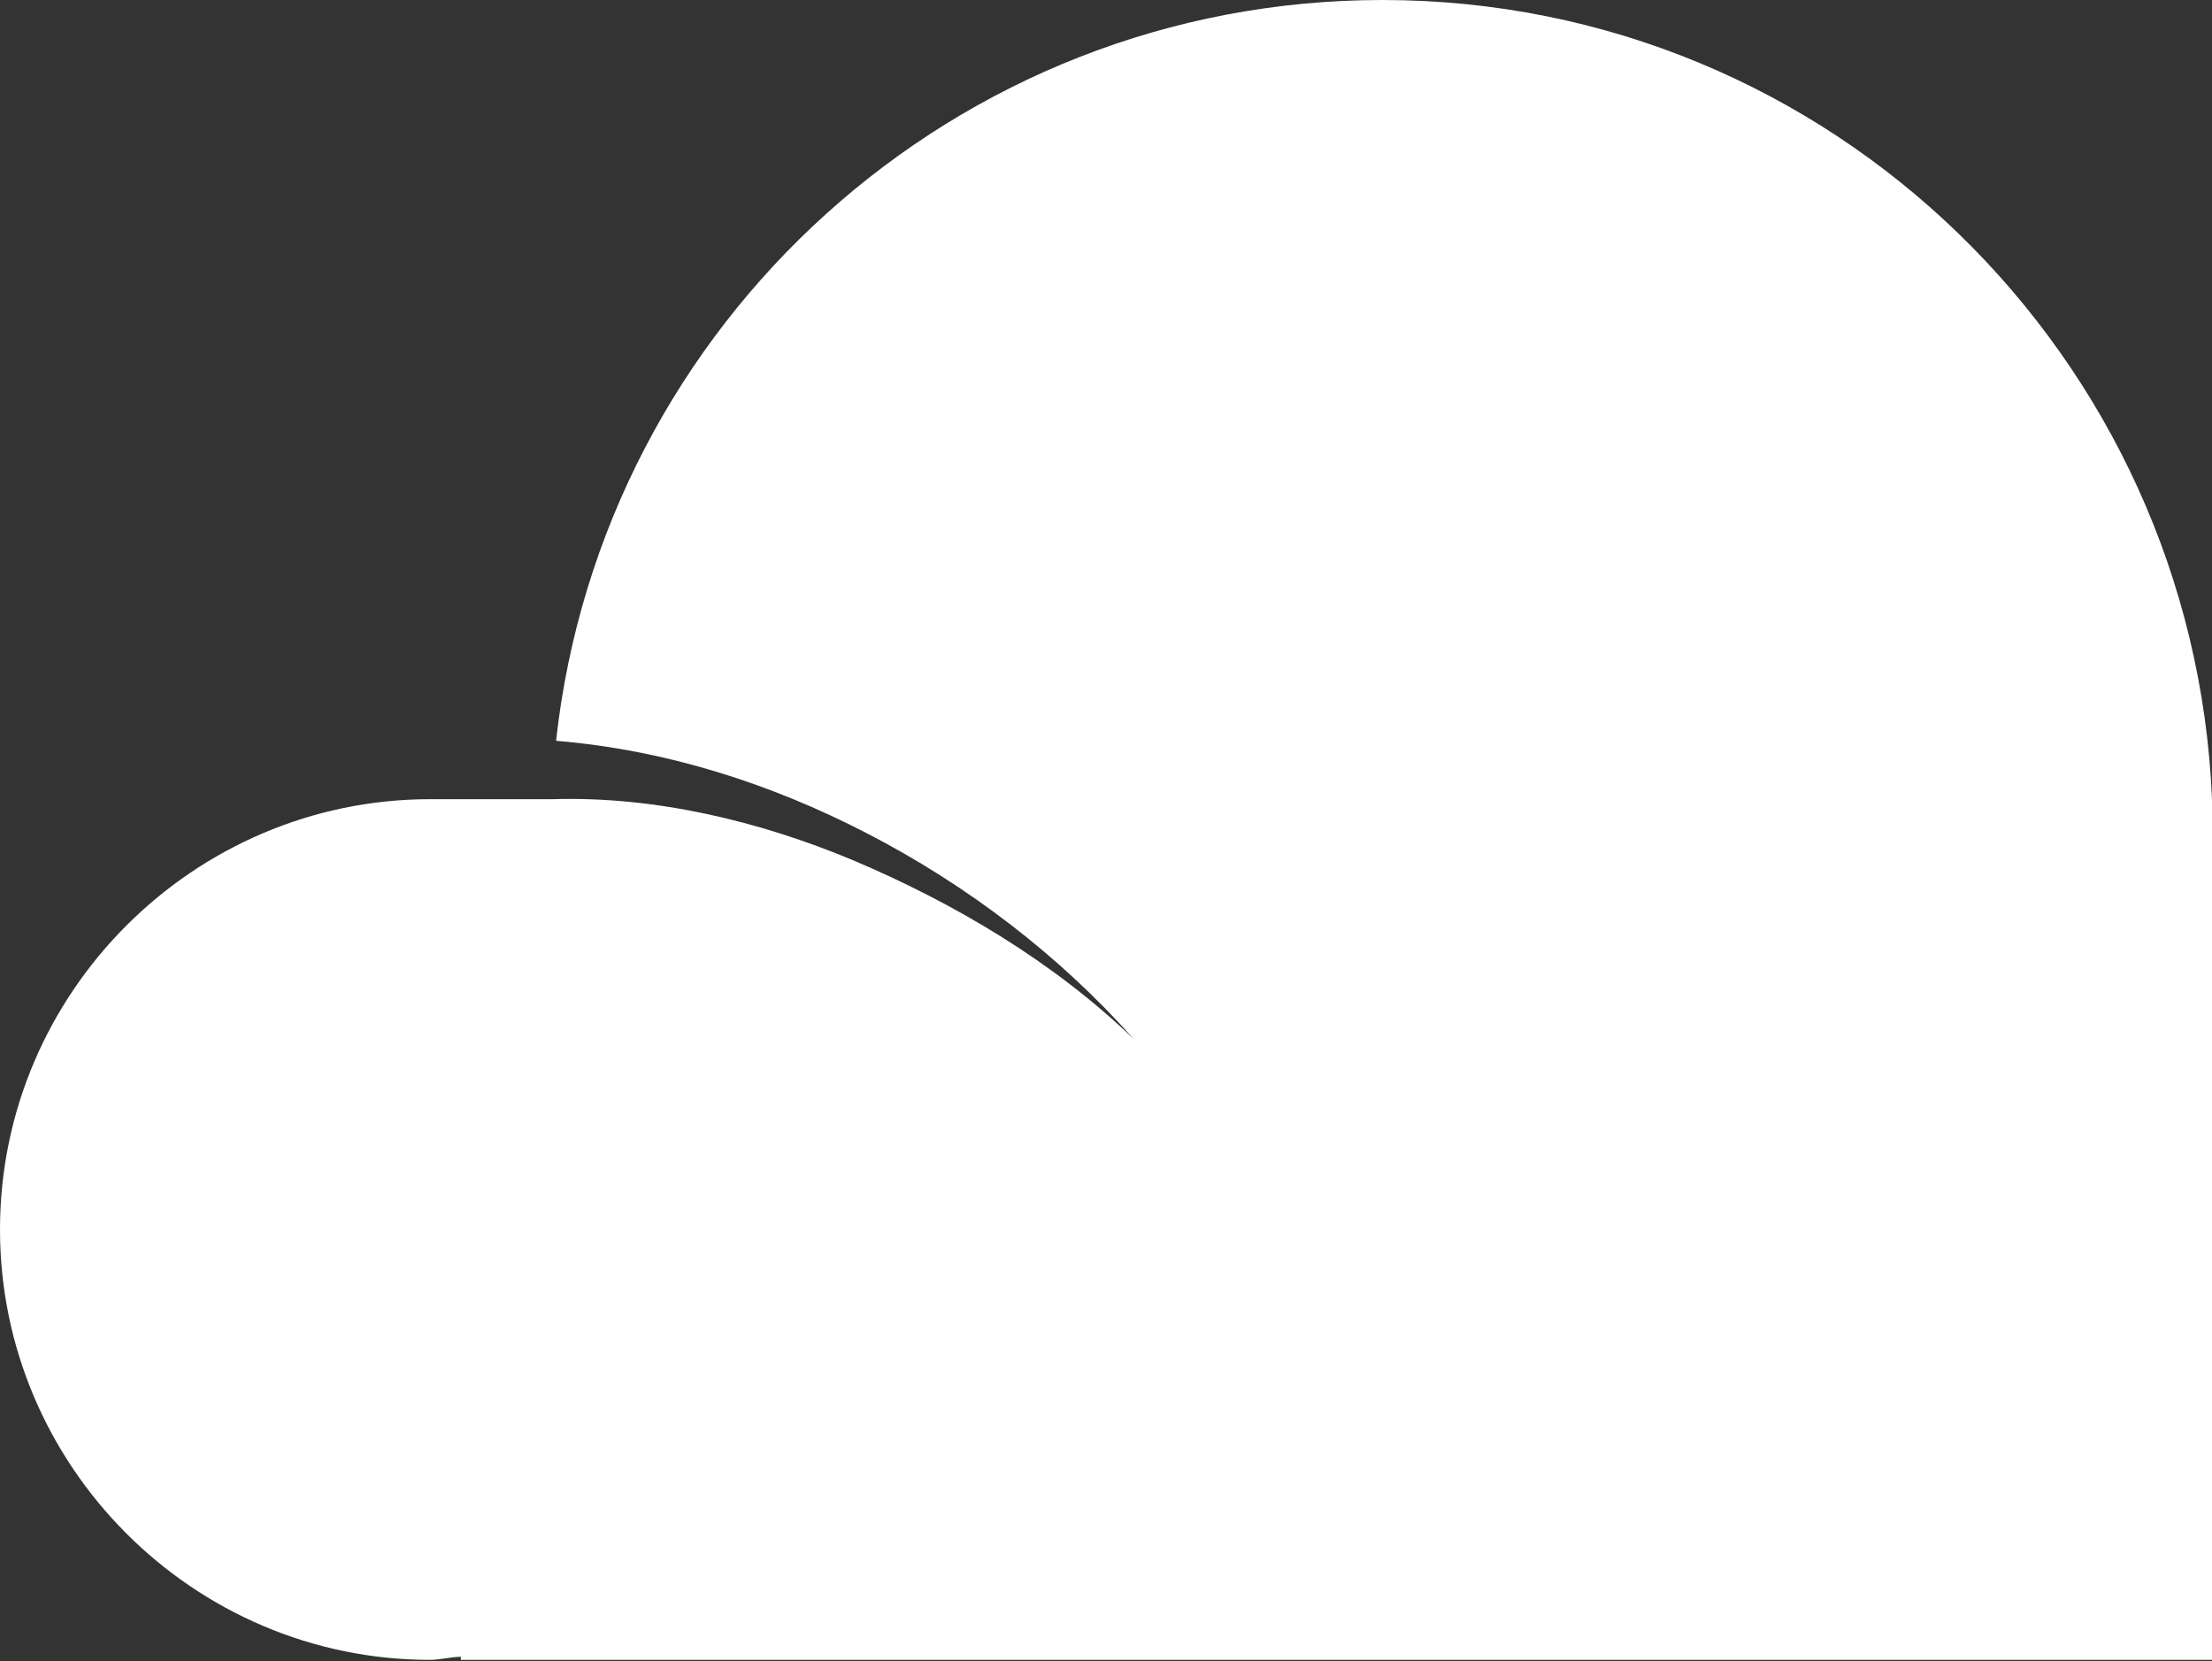 <svg width="285" height="214" viewBox="0 0 285 214" fill="none" xmlns="http://www.w3.org/2000/svg">
<rect x="0" y="0" width="285" height="214" fill="#333333" stroke="none"/>
<path d="M55.417 102.956C56.604 102.956 71.25 102.956 71.25 102.956C84.312 102.56 97.771 105.728 110.042 110.876C123.104 116.42 135.771 123.943 146.062 133.843C136.562 123.151 124.688 114.044 111.625 107.312C99.354 100.976 85.896 96.62 71.646 95.433C77.583 41.578 123.104 0 178.125 0C235.917 0 282.625 45.934 285 102.956V213.832H59.375V213.436C58.188 213.436 56.604 213.832 55.417 213.832C24.938 213.832 0 188.885 0 158.394C0 127.903 24.938 102.956 55.417 102.956Z" fill="white"/>
</svg>
